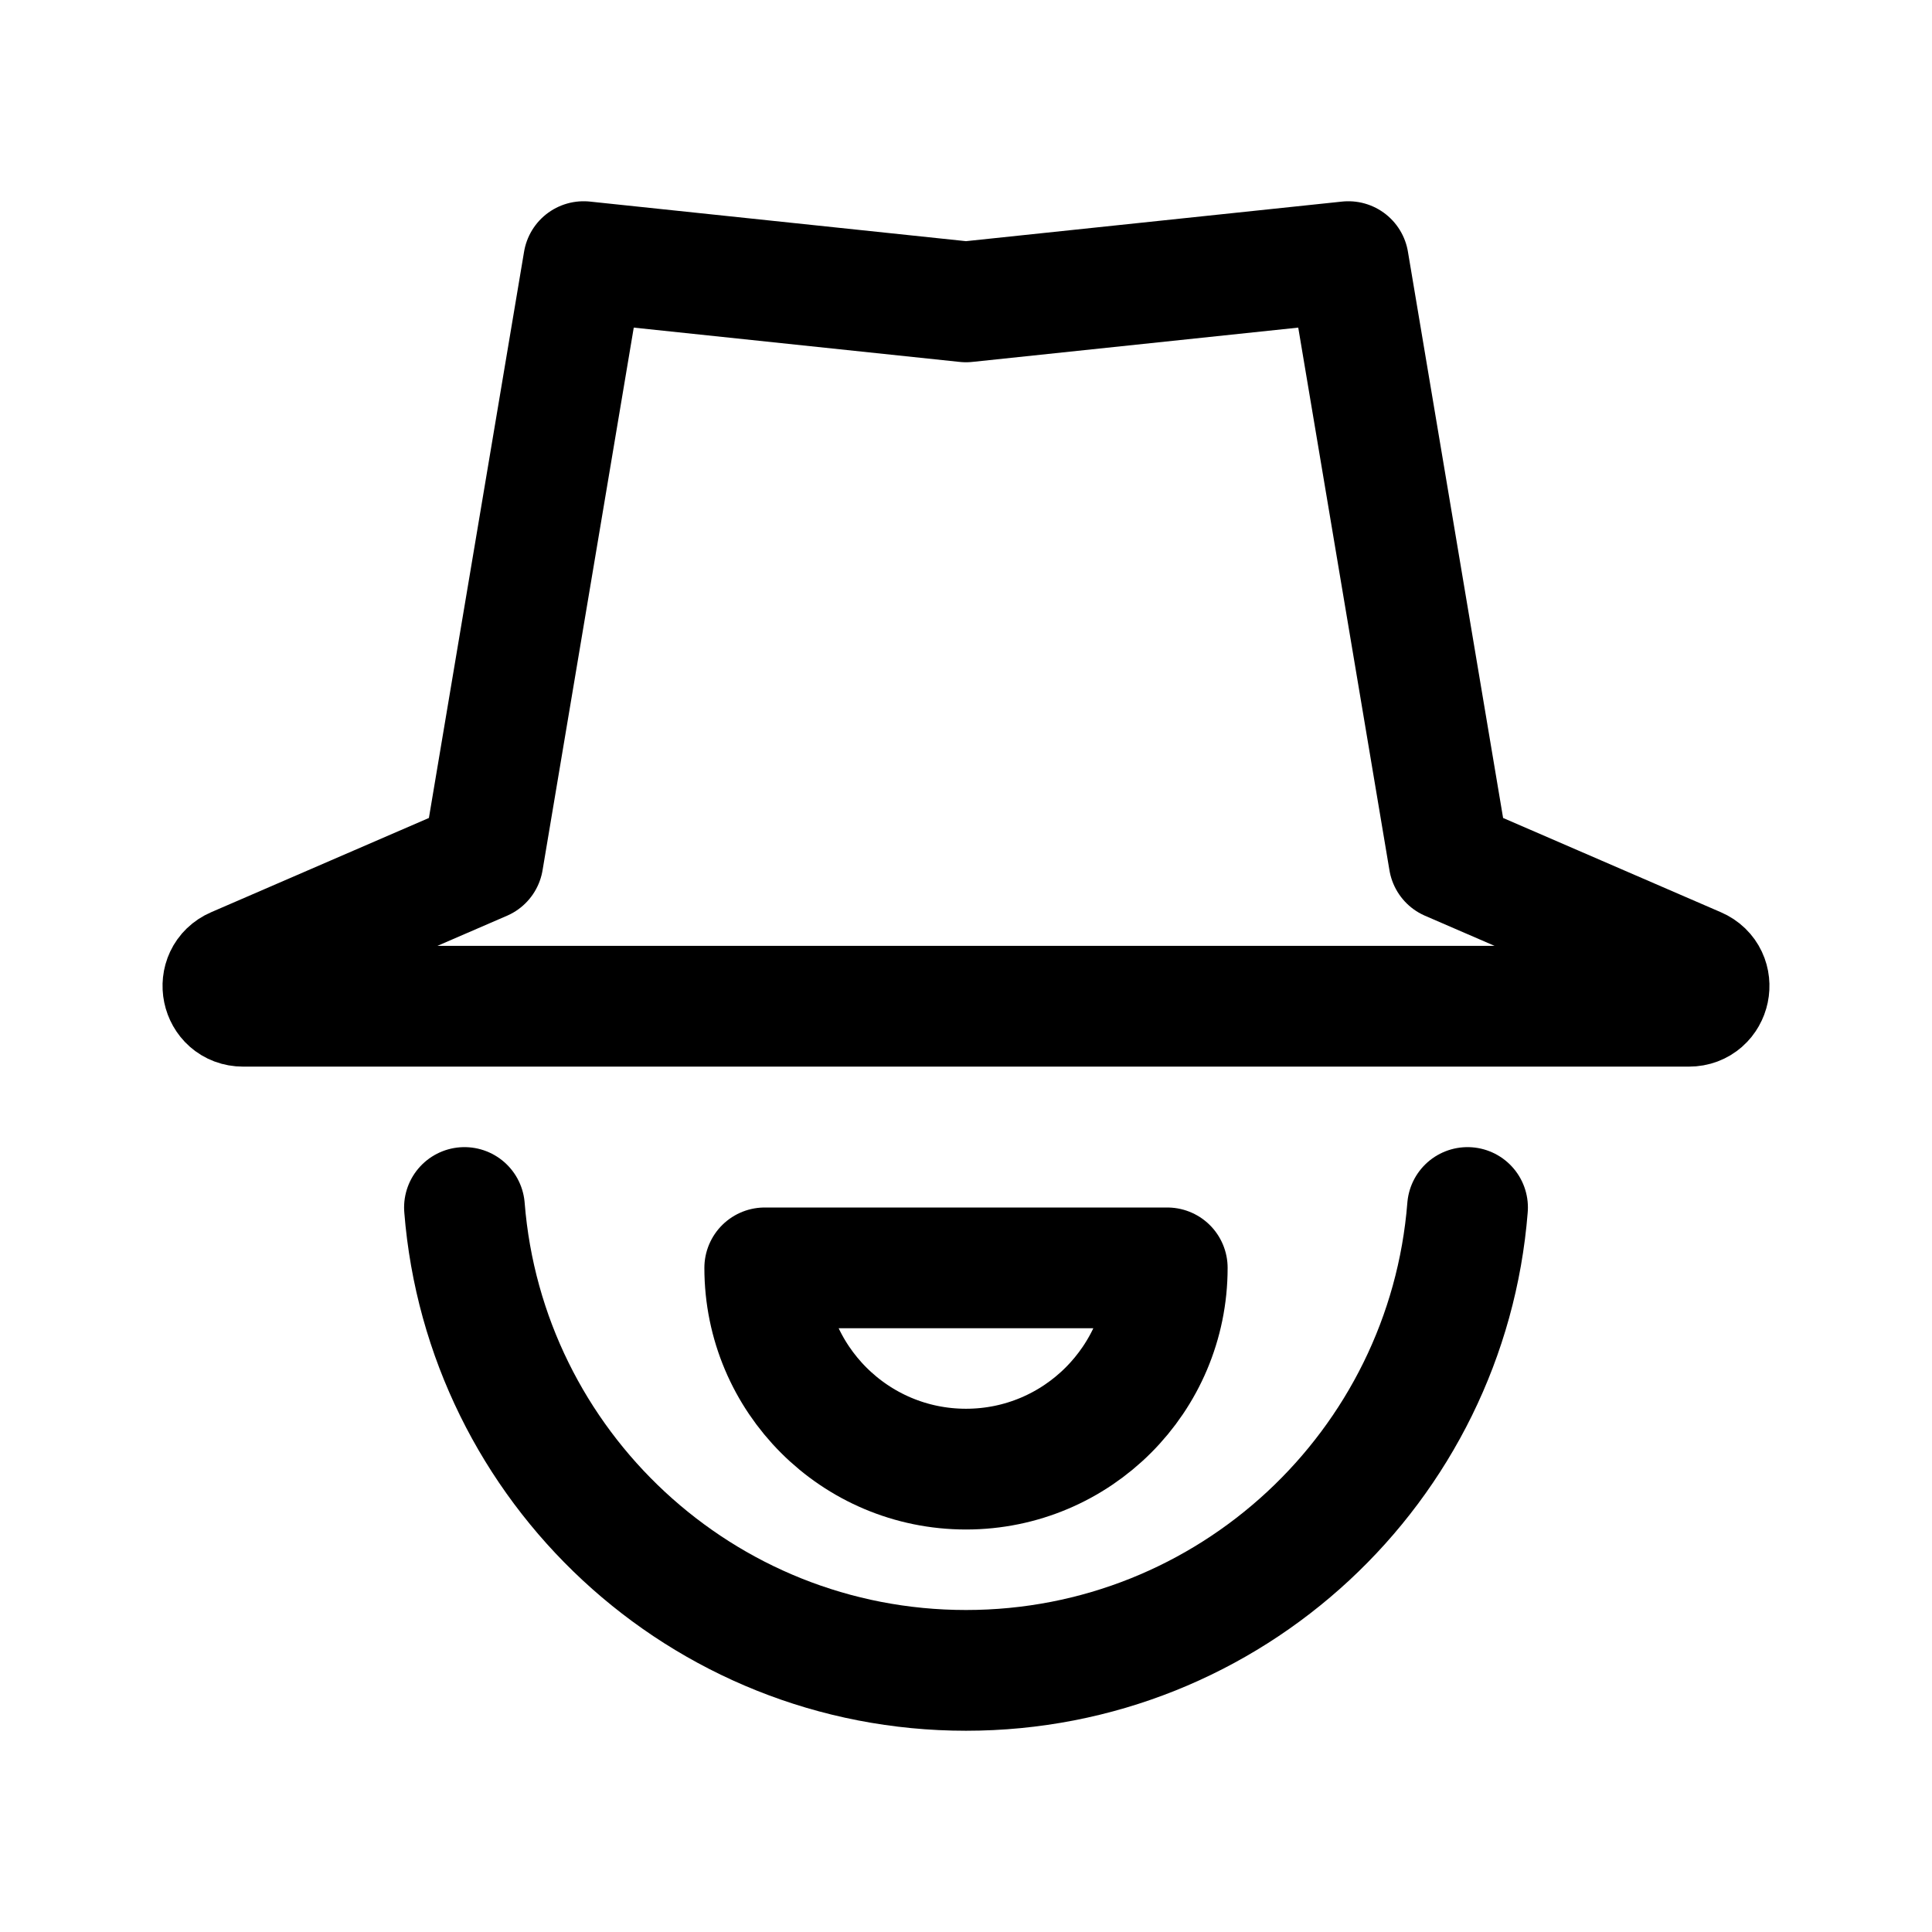 <?xml version="1.0" encoding="utf-8"?>
<svg width="800px" height="800px" viewBox="0 0 192 192" xmlns="http://www.w3.org/2000/svg" fill="none"><path stroke="#000000" stroke-linecap="round" stroke-linejoin="round" stroke-width="12" d="m58 26 38 4 38-4 10 59.5 24.639 10.665c1.992.862 1.376 3.835-.795 3.835H24.156c-2.171 0-2.787-2.973-.795-3.835L48 85.5 58 26Z"/><path stroke="#000000" stroke-linecap="round" stroke-width="12" d="M46.158 120c2.037 25.744 23.574 46 49.842 46 26.268 0 47.805-20.256 49.842-46"/><path stroke="#000000" stroke-linejoin="round" stroke-width="12" d="M96 146c11.046 0 20-8.954 20-20H76c0 11.046 8.954 20 20 20Z"/></svg>